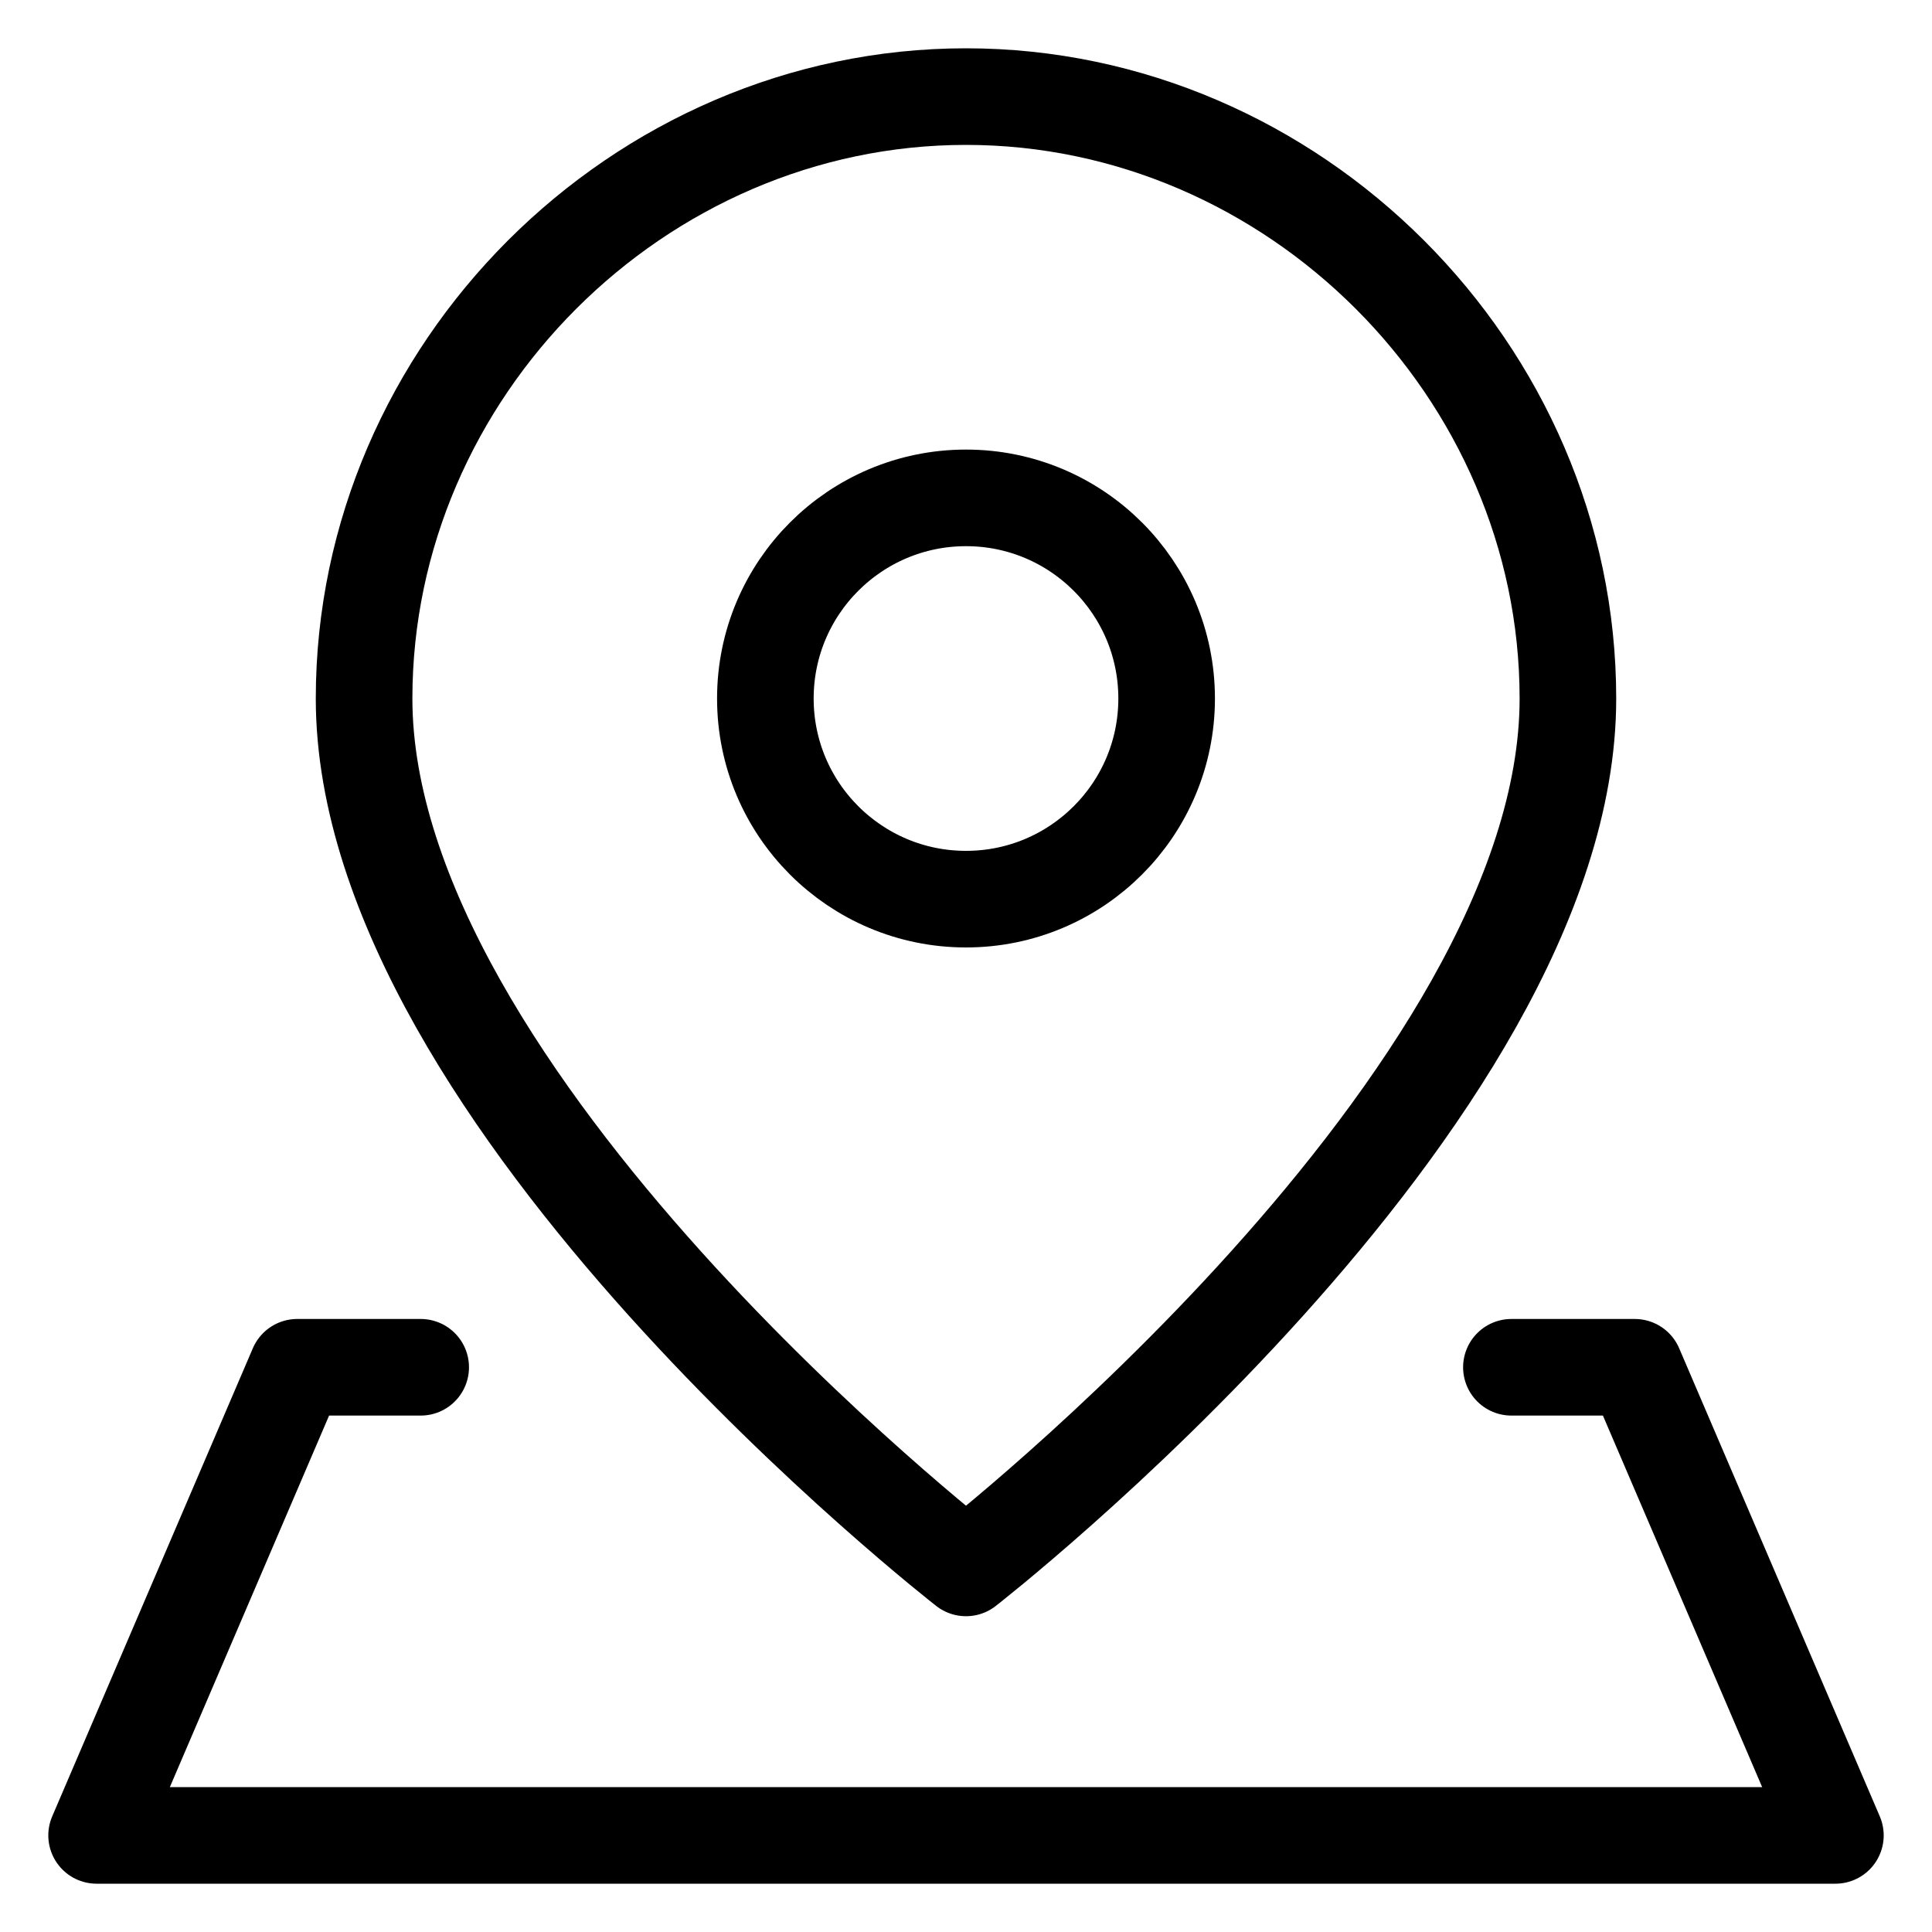 <svg width="20" height="20" viewBox="0 0 20 20" fill="none" xmlns="http://www.w3.org/2000/svg">
<path d="M16.231 7.231C16.231 11.385 10 16.231 10 16.231C10 16.231 3.769 11.385 3.769 7.231C3.769 3.837 6.606 1 10 1C13.393 1 16.231 3.837 16.231 7.231Z" stroke="black" stroke-linecap="round" stroke-linejoin="round"/>
<path d="M10 9.308C11.147 9.308 12.077 8.378 12.077 7.231C12.077 6.084 11.147 5.154 10 5.154C8.853 5.154 7.923 6.084 7.923 7.231C7.923 8.378 8.853 9.308 10 9.308Z" stroke="black" stroke-linecap="round" stroke-linejoin="round"/>
<path d="M15.646 14.154H16.923L19 19H1L3.077 14.154H4.355" stroke="black" stroke-linecap="round" stroke-linejoin="round"/>
</svg>
